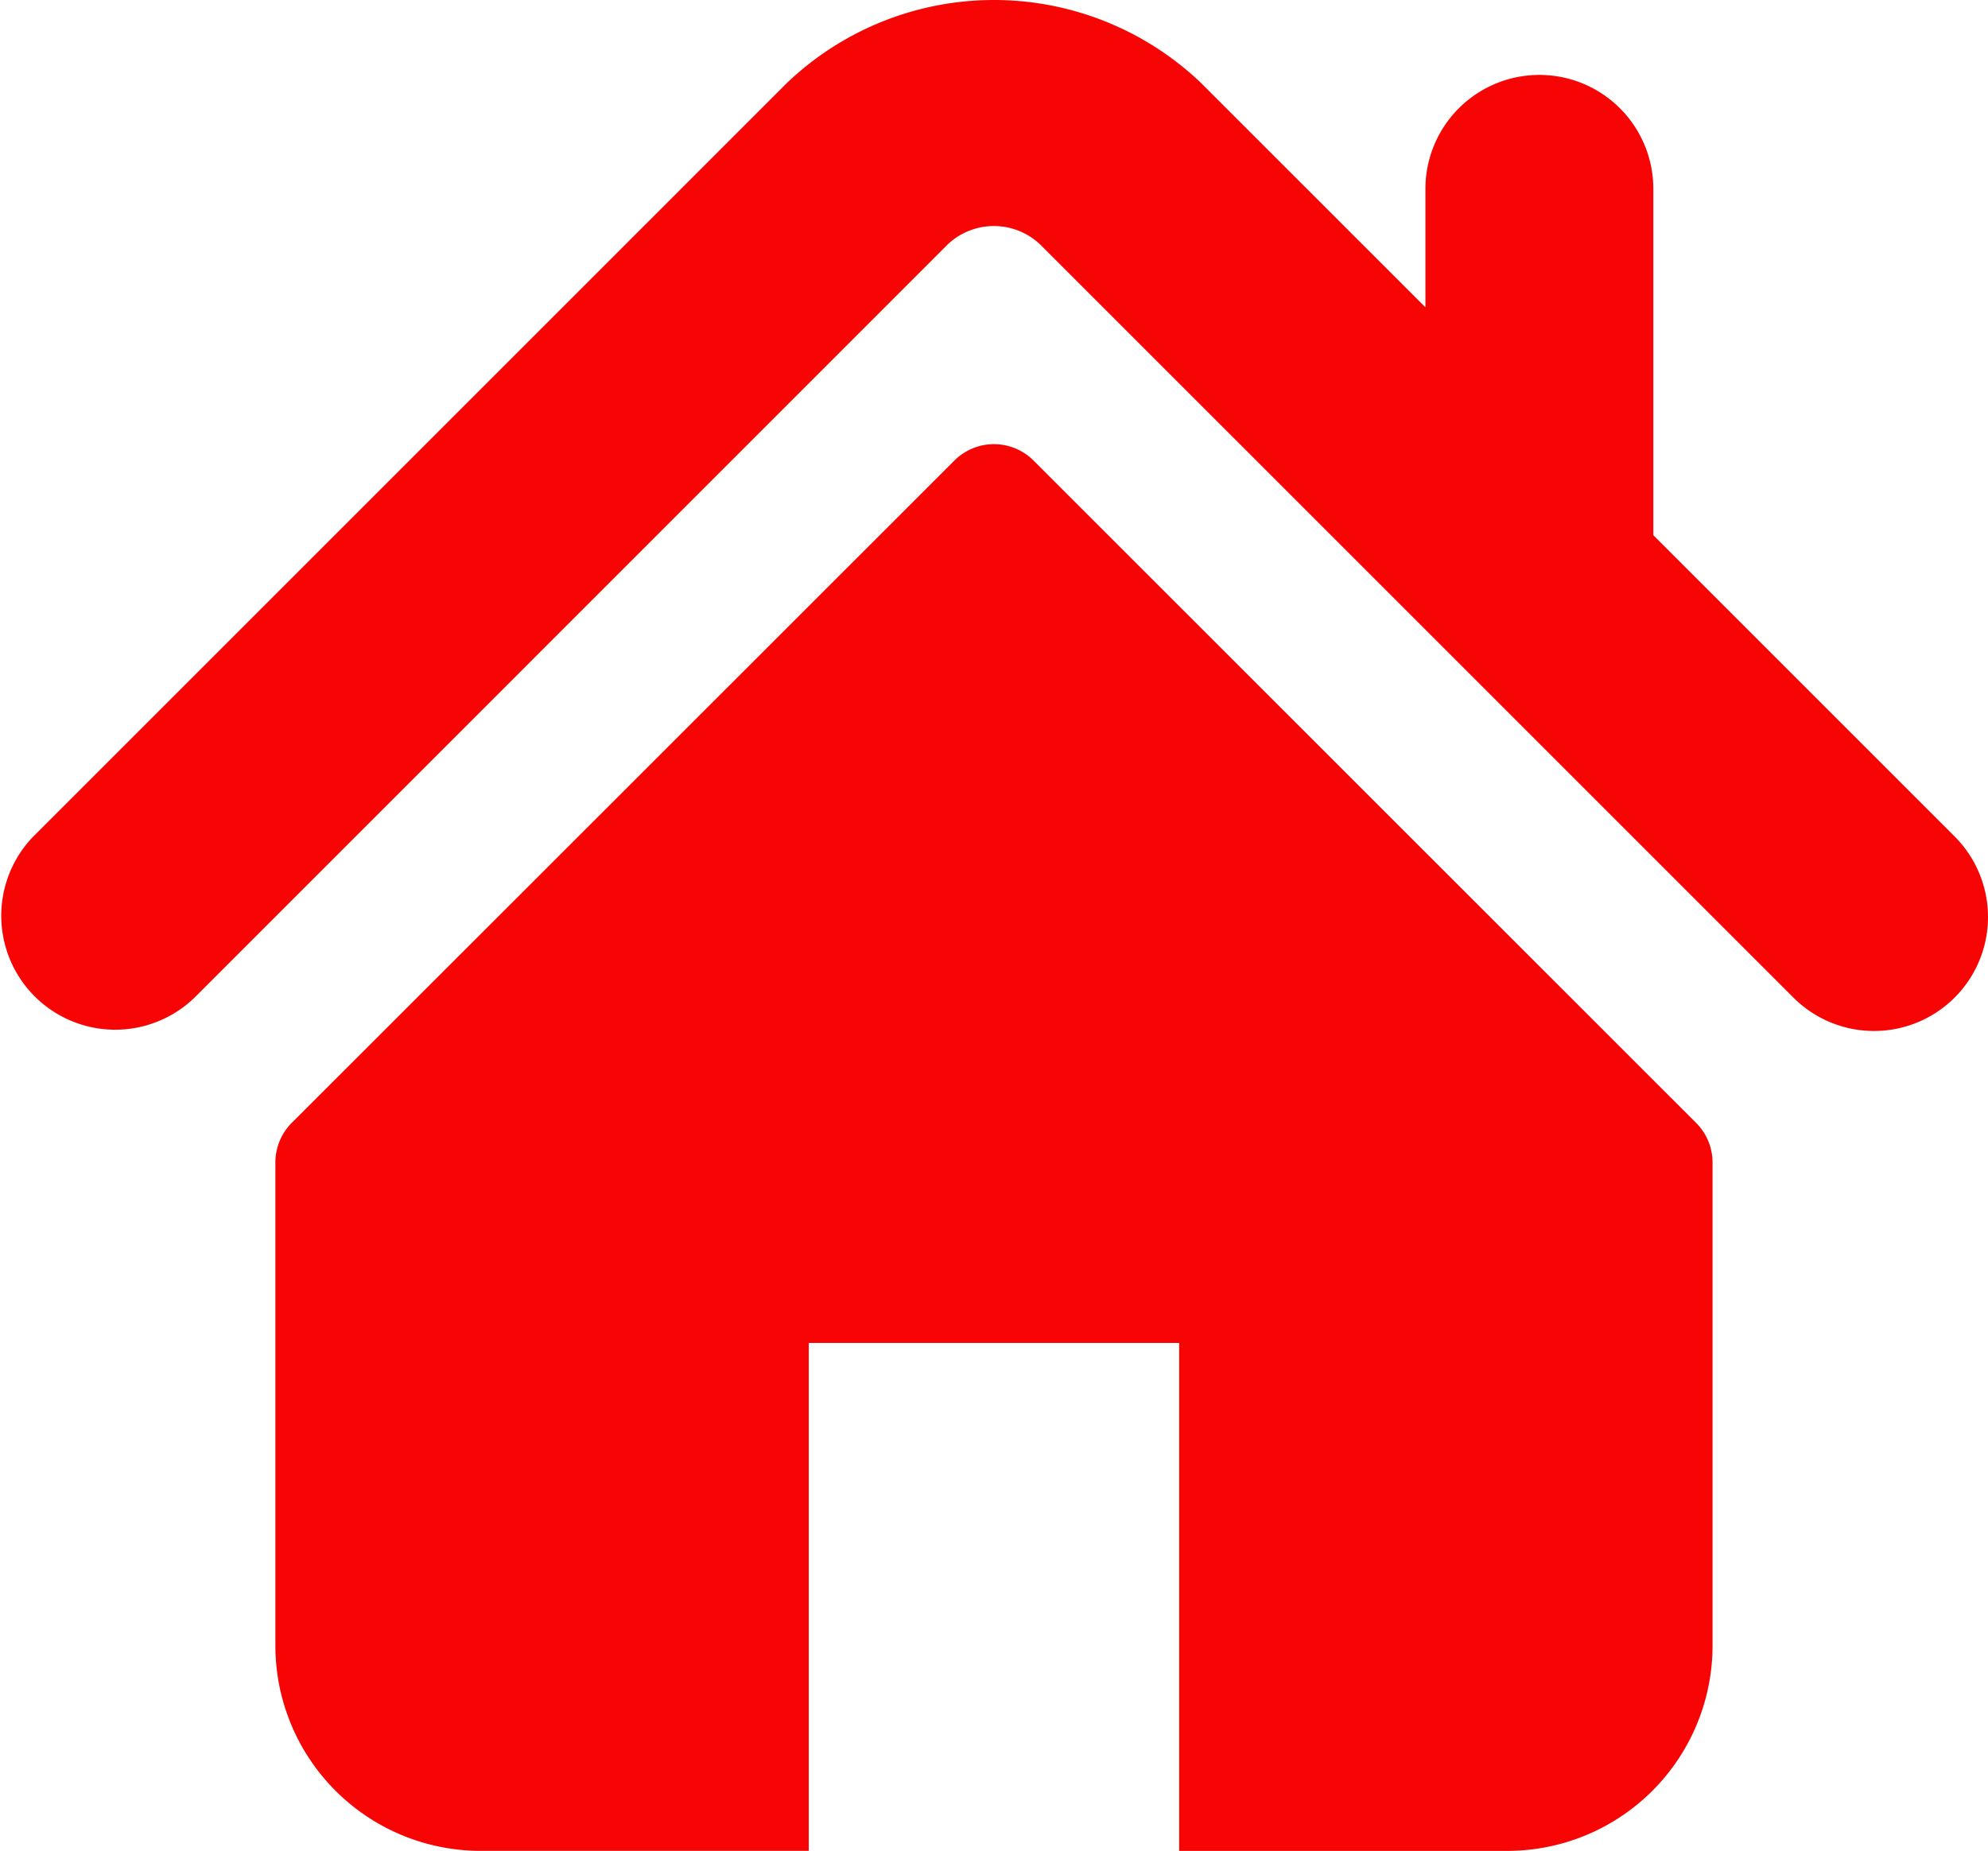 <?xml version="1.0" encoding="UTF-8"?>
<svg xmlns="http://www.w3.org/2000/svg" xmlns:xlink="http://www.w3.org/1999/xlink" id="Group_44" data-name="Group 44" width="80.543" height="75" viewBox="0 0 80.543 75">
  <defs>
    <clipPath id="clip-path">
      <rect id="Rectangle_68" data-name="Rectangle 68" width="80.543" height="75" fill="none"></rect>
    </clipPath>
  </defs>
  <g id="Group_45" data-name="Group 45" clip-path="url(#clip-path)">
    <path id="Path_26" data-name="Path 26" d="M79.191,33.893,66.984,21.686V7.585a4.617,4.617,0,0,0-9.233,0v4.868L48.662,3.364a12.146,12.146,0,0,0-16.79.008L1.351,33.893a4.618,4.618,0,0,0,6.531,6.529L38.4,9.9a2.725,2.725,0,0,1,3.736,0L72.66,40.422a4.617,4.617,0,1,0,6.531-6.529" transform="translate(0 0)" fill="#f70504"></path>
    <path id="Path_27" data-name="Path 27" d="M99.343,111.365a2.266,2.266,0,0,0-3.207,0L69.29,138.2a2.272,2.272,0,0,0-.664,1.606v19.575a8.318,8.318,0,0,0,8.318,8.318H90.236V147.118h15.006V167.7h13.292a8.318,8.318,0,0,0,8.318-8.318V139.81a2.264,2.264,0,0,0-.664-1.606Z" transform="translate(-57.469 -92.703)" fill="#f70504"></path>
  </g>
</svg>

